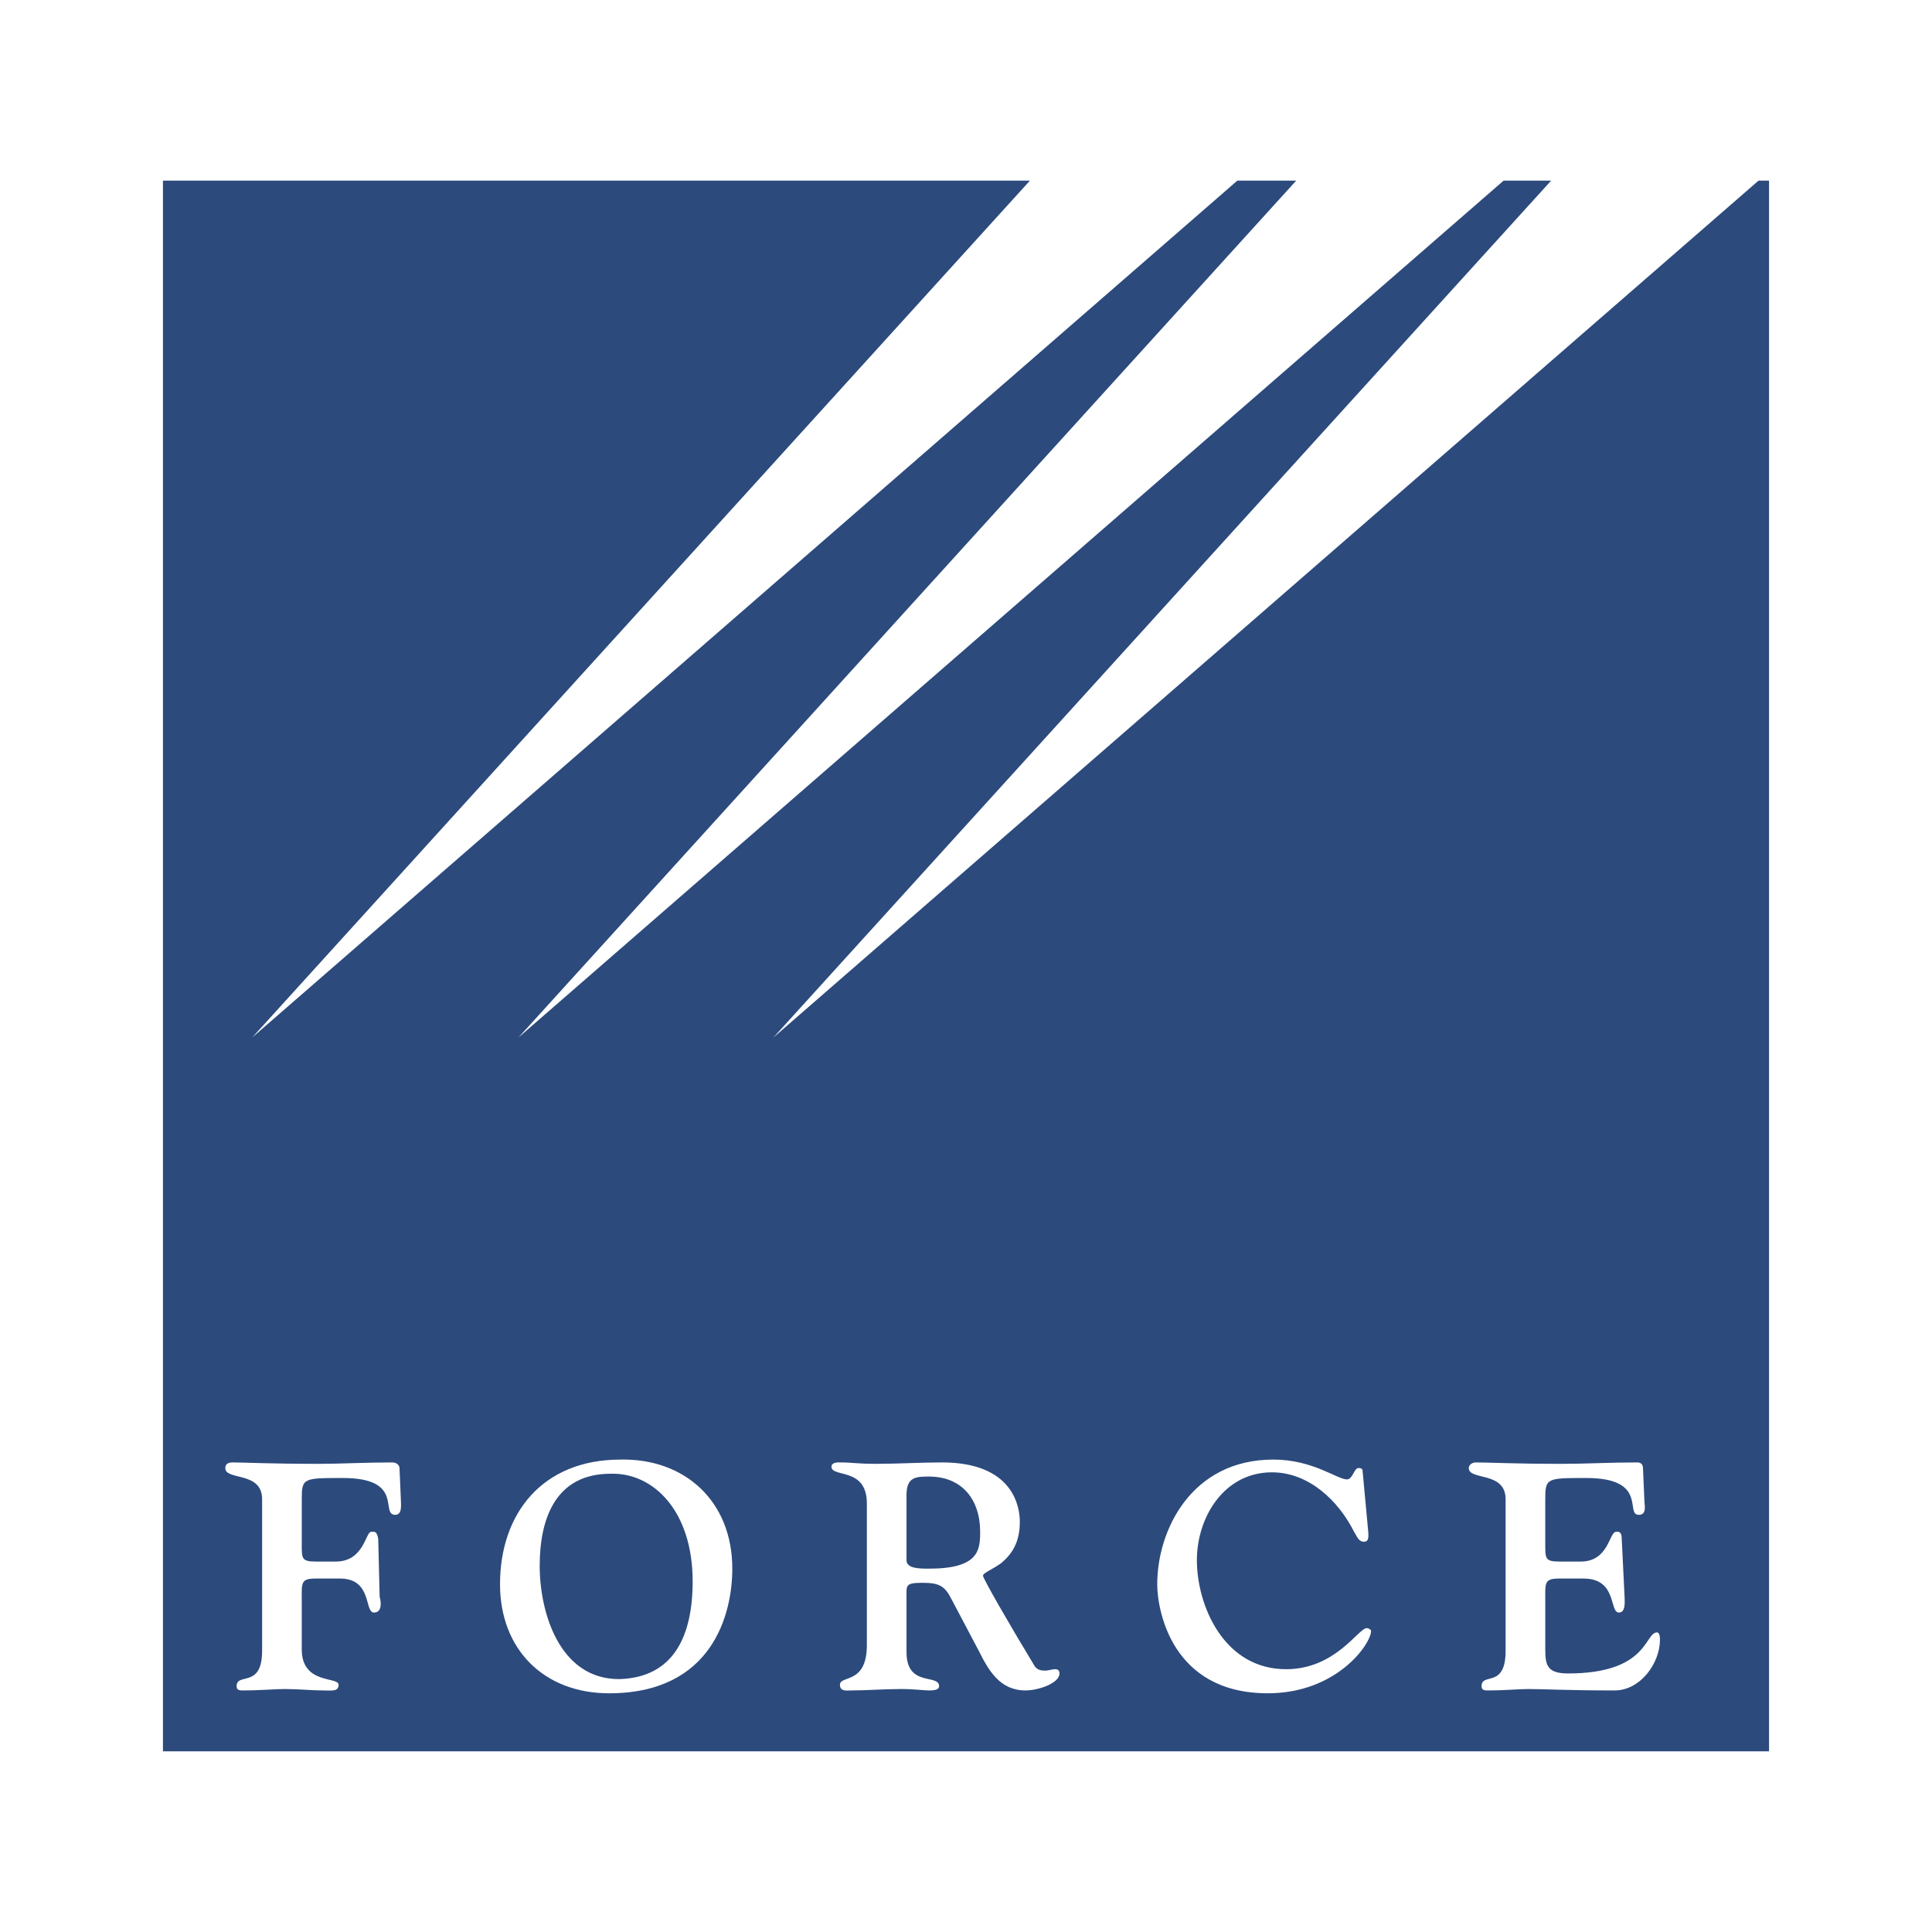 <svg xmlns="http://www.w3.org/2000/svg" width="2500" height="2500" viewBox="0 0 192.756 192.756"><g fill-rule="evenodd" clip-rule="evenodd"><path fill="#fff" d="M0 0h192.756v192.756H0V0z"/><path fill="#2c4a7c" d="M176.498 174.732V18.024h-1.051l-98.286 85.49 77.595-85.49h-4.744l-98.287 85.49 77.595-85.49h-5.873l-98.287 85.49 77.594-85.49H16.257v156.708h160.241z"/><path d="M30.106 154.102c0 1.414 0 1.695 1.413 1.695h1.978c2.827 0 2.968-2.967 3.533-2.967.283 0 .565-.141.707.707l.141 5.793c.141.424.283 1.555-.565 1.555-.989 0-.141-3.393-3.391-3.393H31.52c-1.555 0-1.413.426-1.413 2.262v4.805c0 3.533 3.674 2.684 3.674 3.533 0 .705-.707.564-1.555.564-1.13 0-2.402-.141-3.815-.141-.989 0-2.402.141-4.239.141-.423 0-.565-.141-.565-.424 0-1.412 2.544.283 2.544-3.533V149.58c0-2.826-3.674-1.838-3.674-3.109 0-.281.141-.564.706-.564 1.272 0 3.674.141 8.62.141 2.261 0 4.522-.141 7.348-.141.424 0 .707.283.707.564l.141 3.25c0 .424.141 1.414-.566 1.414-1.554 0 .989-3.674-5.228-3.674-3.957 0-4.097 0-4.097 2.119v4.522h-.002zM61.899 145.623c6.359-.141 11.163 4.098 11.163 10.881 0 4.521-1.978 12.436-12.293 12.436-6.5 0-10.881-4.381-10.881-10.881 0-7.067 4.239-12.436 12.011-12.436zm-.141 21.902c5.511-.141 7.348-4.381 7.348-9.75 0-7.064-3.957-10.881-8.195-10.738-5.511 0-7.065 4.521-7.065 9.184-.001 4.664 1.977 11.304 7.912 11.304zM86.487 150.004c0-3.674-3.533-2.543-3.533-3.674 0-.283.283-.424.707-.424 1.554 0 1.696.141 3.815.141s4.38-.141 6.5-.141c7.206 0 7.772 4.521 7.772 5.936 0 2.119-.848 3.25-1.838 4.098-.988.705-1.836.988-1.836 1.271 0 .281 2.684 4.945 5.086 8.902.283.564.848.564 1.131.564s.707-.141.99-.141c.281 0 .424.141.424.424 0 .988-2.121 1.695-3.393 1.695-2.543 0-3.674-1.979-4.662-3.957l-2.686-5.086c-.706-1.414-1.271-1.695-2.967-1.695-1.696 0-1.554.281-1.554 1.412v5.512c0 3.531 3.25 2.119 3.25 3.391 0 .283-.282.424-.989.424-.565 0-1.413-.141-2.826-.141-1.695 0-3.391.141-4.946.141-.424 0-1.13.141-1.13-.564 0-.99 2.685 0 2.685-3.957v-14.131zm3.956 5.652c0 .848 1.272.848 2.26.848 4.947 0 5.087-1.838 5.087-3.674 0-3.25-1.837-5.512-5.087-5.512-1.271 0-2.26 0-2.26 1.838v6.5zM136.51 152.83c0 .283.141.988-.424.988-.566 0-.707-.564-.99-.988-1.555-3.109-4.521-5.936-8.195-5.936-4.805 0-7.488 4.521-7.488 8.762 0 4.521 2.684 10.881 8.9 10.881 4.947 0 7.207-4.1 8.055-4.1.143 0 .424.143.424.283 0 1.273-3.391 6.219-10.314 6.219-9.609 0-11.021-8.338-11.021-10.881 0-5.369 3.391-12.436 11.586-12.436 3.957 0 6.359 1.979 7.348 1.979.566 0 .707-1.131 1.131-1.131.143 0 .424 0 .424.283l.564 6.077zM154.172 154.102c0 1.414 0 1.695 1.414 1.695h2.119c2.826 0 2.826-2.967 3.533-2.967.141 0 .564-.141.564.707l.283 5.793c0 .424.141 1.555-.566 1.555-.988 0-.141-3.393-3.531-3.393h-2.402c-1.555 0-1.414.426-1.414 2.262v4.098c0 1.979-.141 3.109 2.262 3.109 8.055 0 7.629-4.098 8.902-4.098 0 0 .281 0 .281.705 0 2.402-1.977 5.088-4.521 5.088-4.945 0-6.924-.141-8.619-.141-.988 0-2.262.141-4.098.141-.424 0-.564-.141-.564-.424 0-1.412 2.4.283 2.4-3.533V149.58c0-2.826-3.674-1.838-3.674-3.109 0-.281.283-.564.707-.564 1.414 0 3.674.141 8.619.141 2.402 0 4.664-.141 7.49-.141.424 0 .564.283.564.564l.141 3.25c0 .424.283 1.414-.564 1.414-1.412 0 .99-3.674-5.229-3.674-3.955 0-4.098 0-4.098 2.119v4.522h.001z" fill="#fff"/></g></svg>